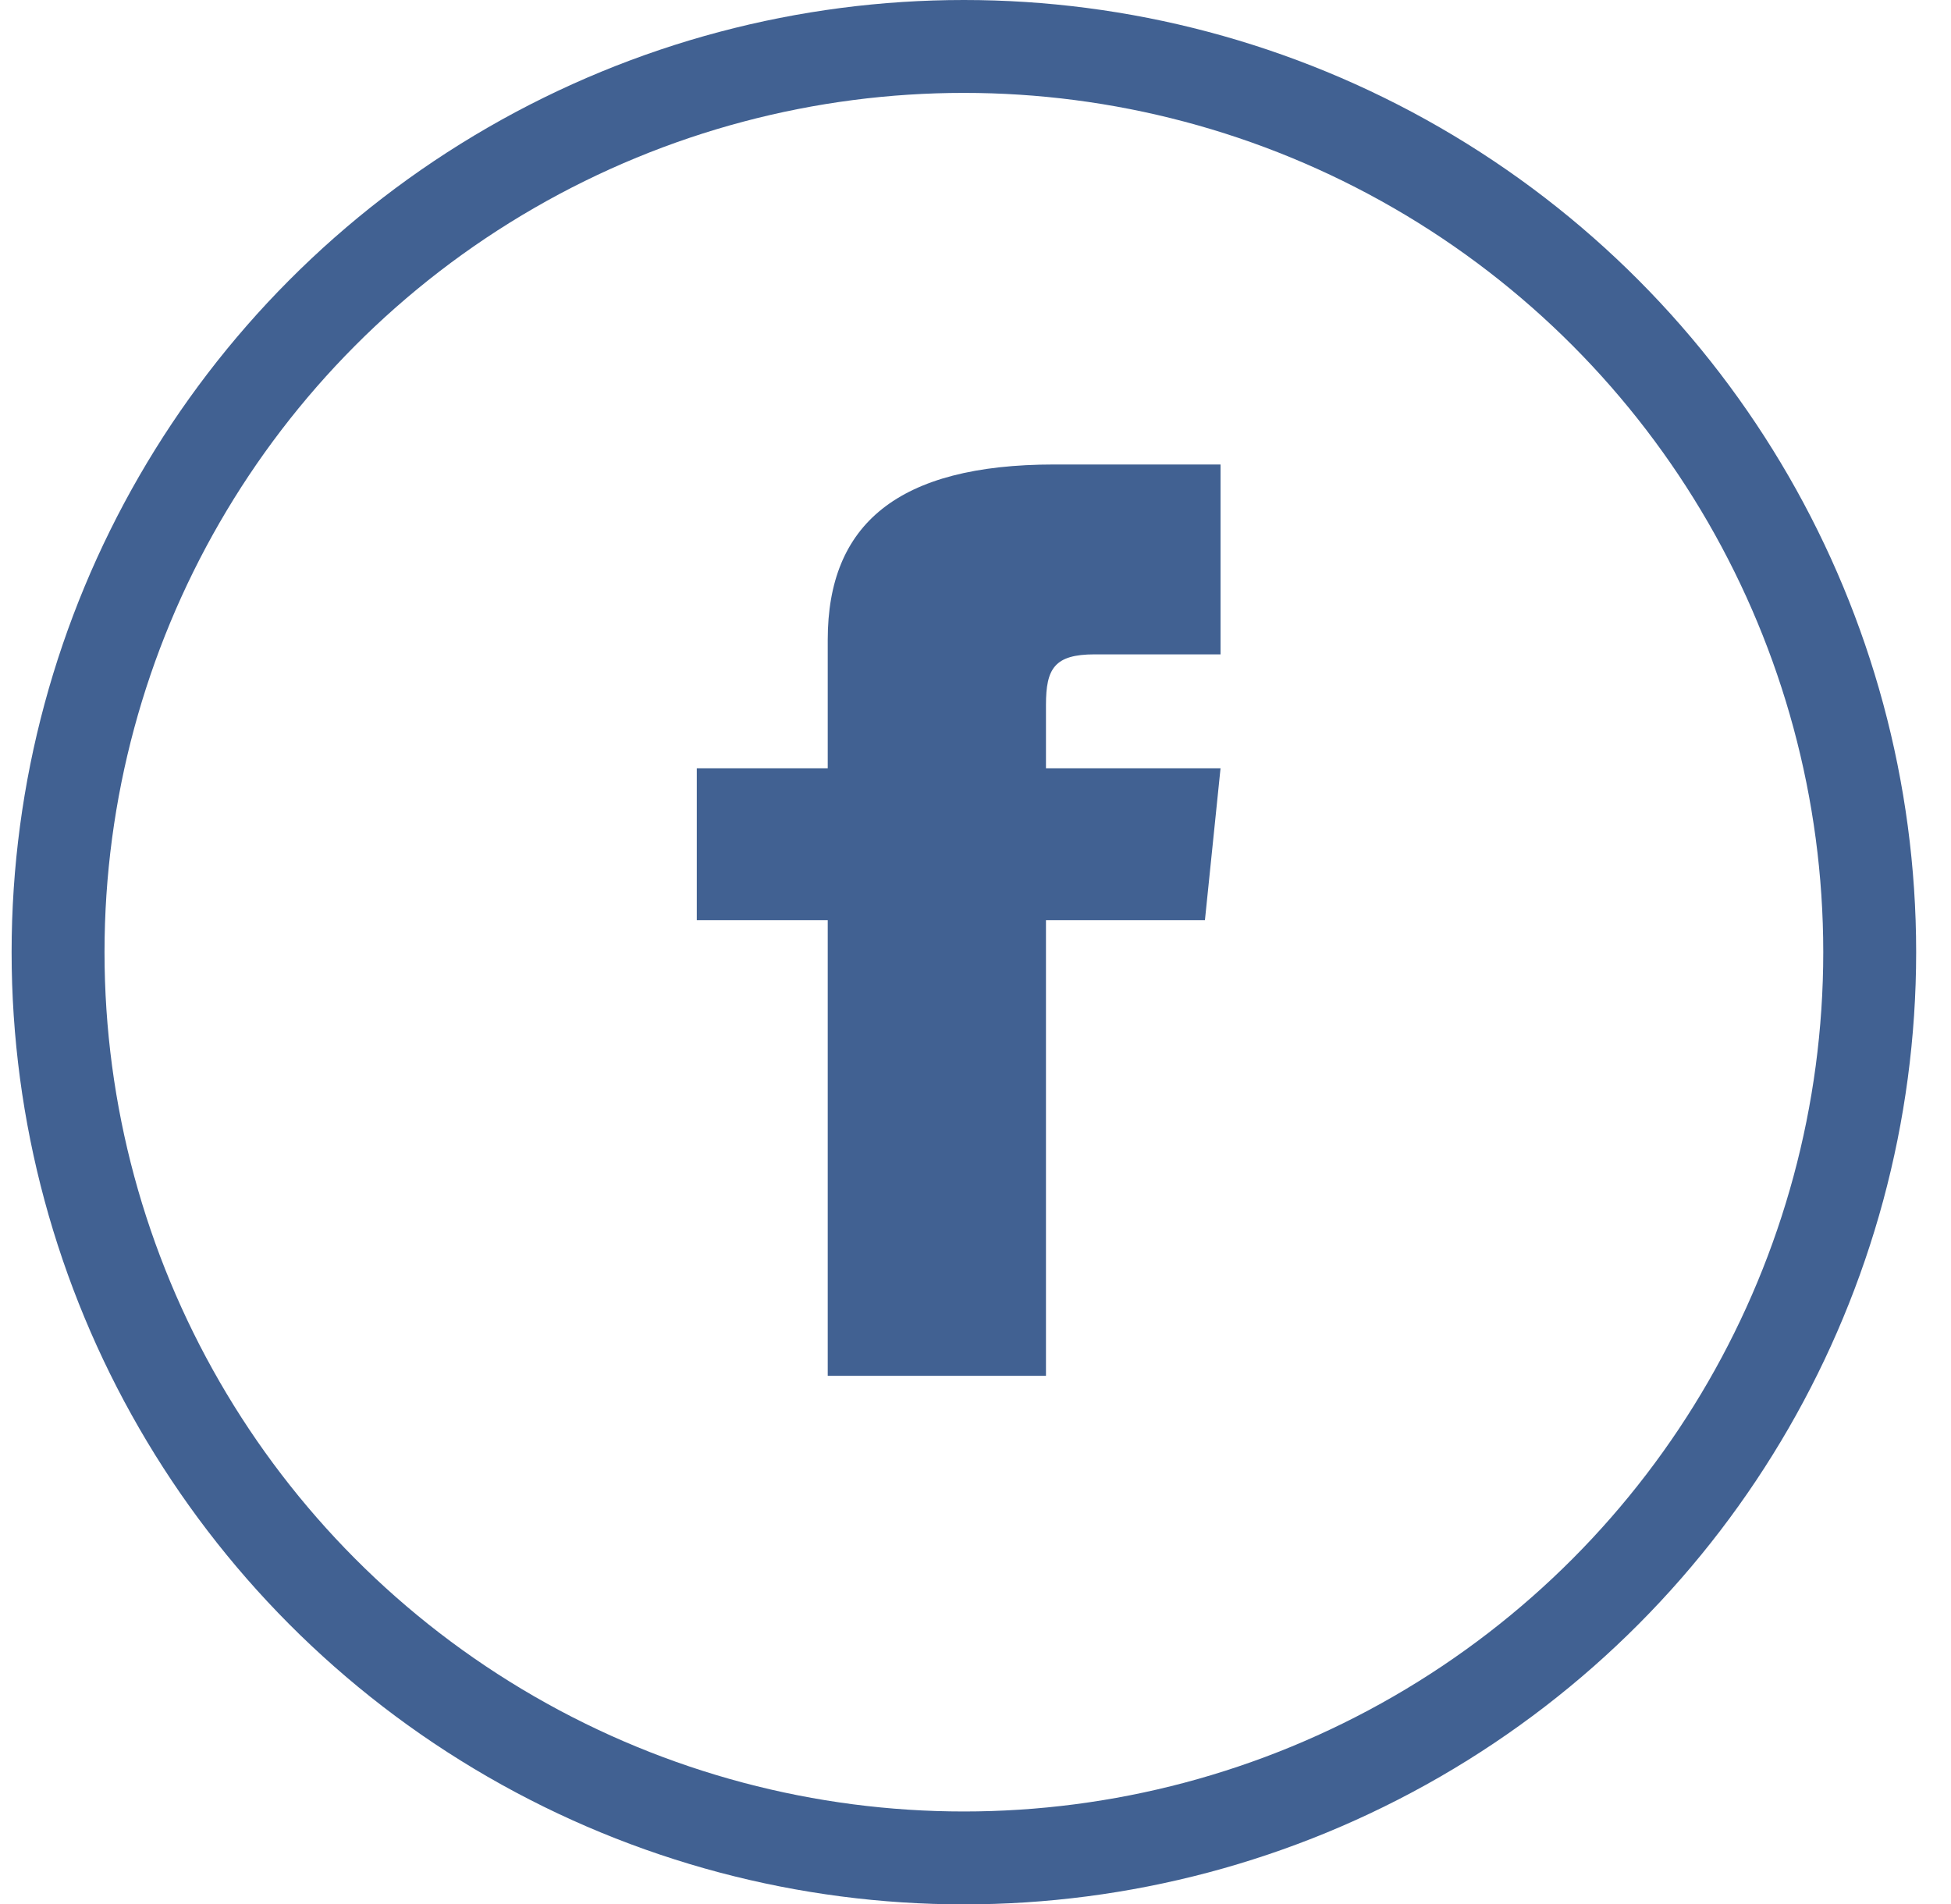 <svg width="42" height="41" viewBox="0 0 42 41" fill="none" xmlns="http://www.w3.org/2000/svg">
<path d="M17.819 16.54H15V19.811H17.819V29.621H22.517V19.811H25.939L26.275 16.54H22.517V15.178C22.517 14.397 22.697 14.088 23.564 14.088H26.275V10H22.697C19.318 10 17.819 11.294 17.819 13.773V16.54Z" fill="#416192"/>
<circle cx="20.75" cy="20.5" r="19.5" stroke="#416192" stroke-width="2"/>
</svg>
